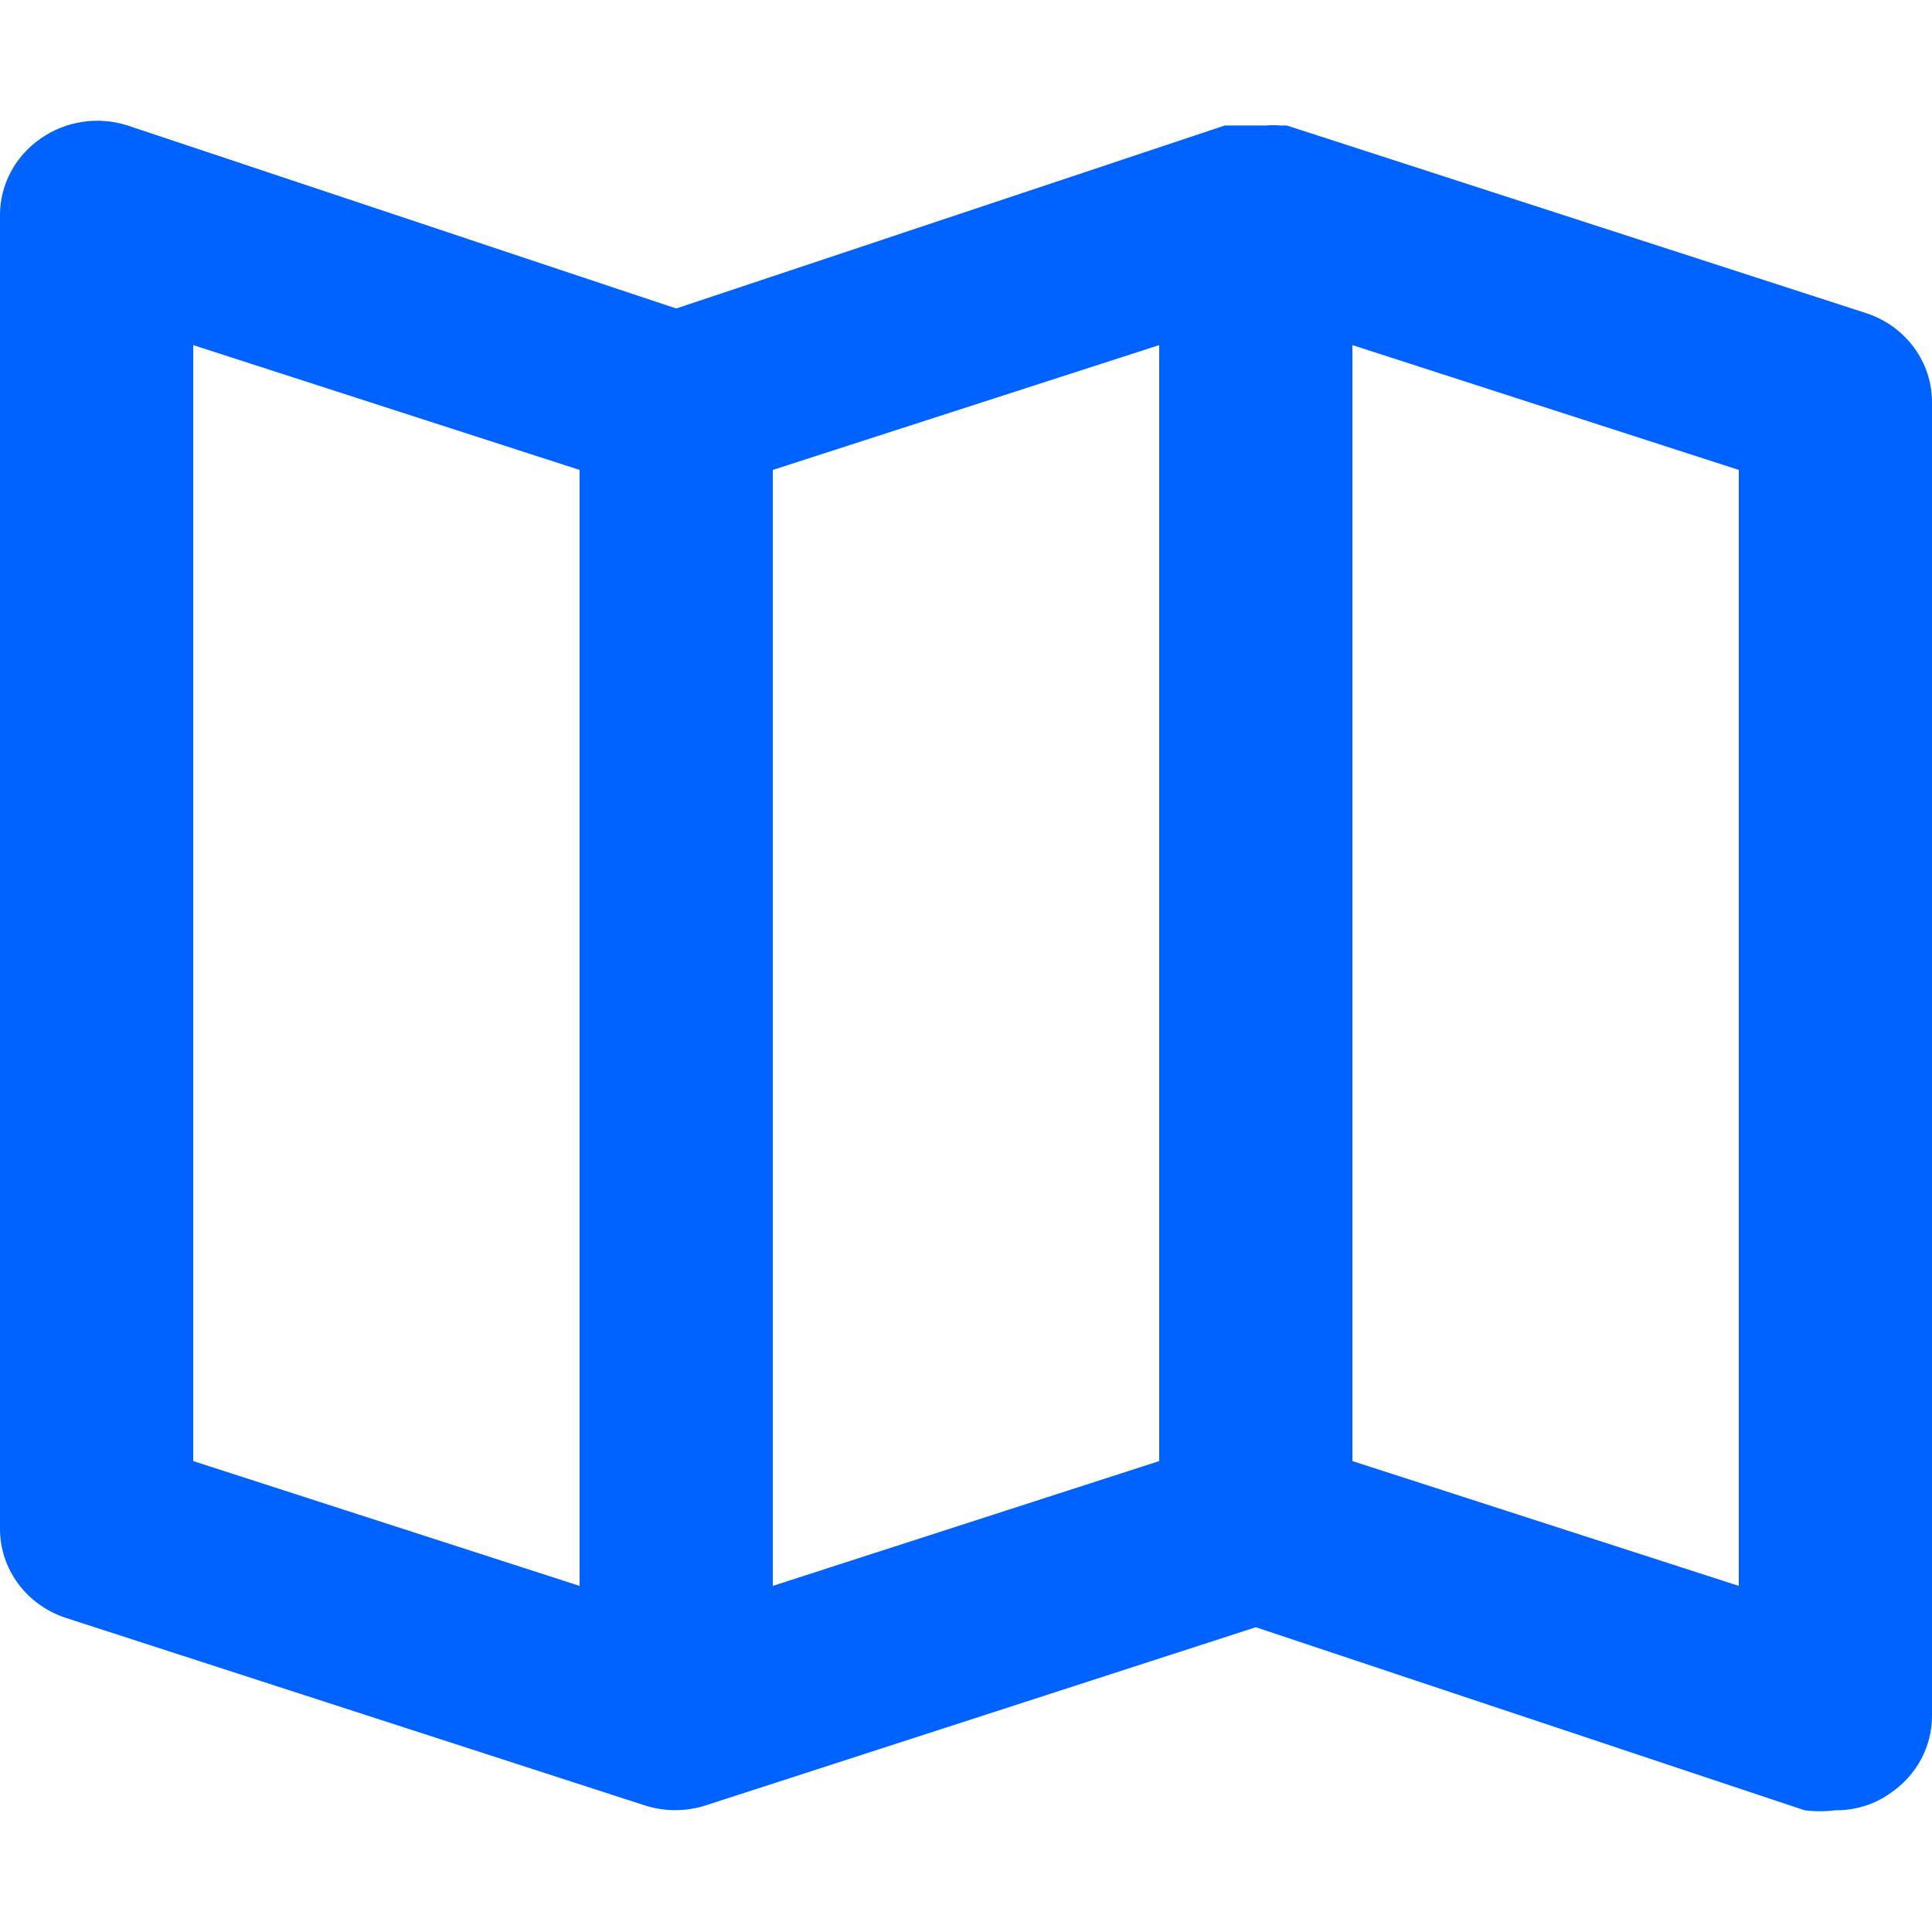 <svg width="40" height="40" viewBox="0 0 56 49" fill="none" xmlns="http://www.w3.org/2000/svg">
<path d="M54.096 5.578L37.296 0.137H37.1C36.97 0.124 36.838 0.124 36.708 0.137H36.064H35.7H35.504L19.6 5.442L3.696 0.137C3.275 0.002 2.827 -0.034 2.389 0.032C1.951 0.099 1.535 0.265 1.176 0.518C0.814 0.768 0.519 1.098 0.314 1.482C0.11 1.865 0.002 2.29 9.3339e-06 2.721V40.809C-0.002 41.379 0.182 41.936 0.523 42.4C0.865 42.863 1.348 43.211 1.904 43.394L18.704 48.835C19.268 49.013 19.876 49.013 20.44 48.835L36.4 43.666L52.304 48.971C52.601 49.01 52.903 49.01 53.2 48.971C53.785 48.979 54.357 48.797 54.824 48.454C55.186 48.203 55.481 47.873 55.686 47.49C55.89 47.107 55.998 46.682 56 46.25V8.162C56.002 7.592 55.819 7.036 55.477 6.572C55.135 6.108 54.652 5.76 54.096 5.578ZM16.8 42.468L5.6 38.85V6.503L16.8 10.121V42.468ZM33.6 38.85L22.4 42.468V10.121L33.6 6.503V38.85ZM50.4 42.468L39.2 38.85V6.503L50.4 10.121V42.468Z" fill="#0063FF"/>
</svg>

